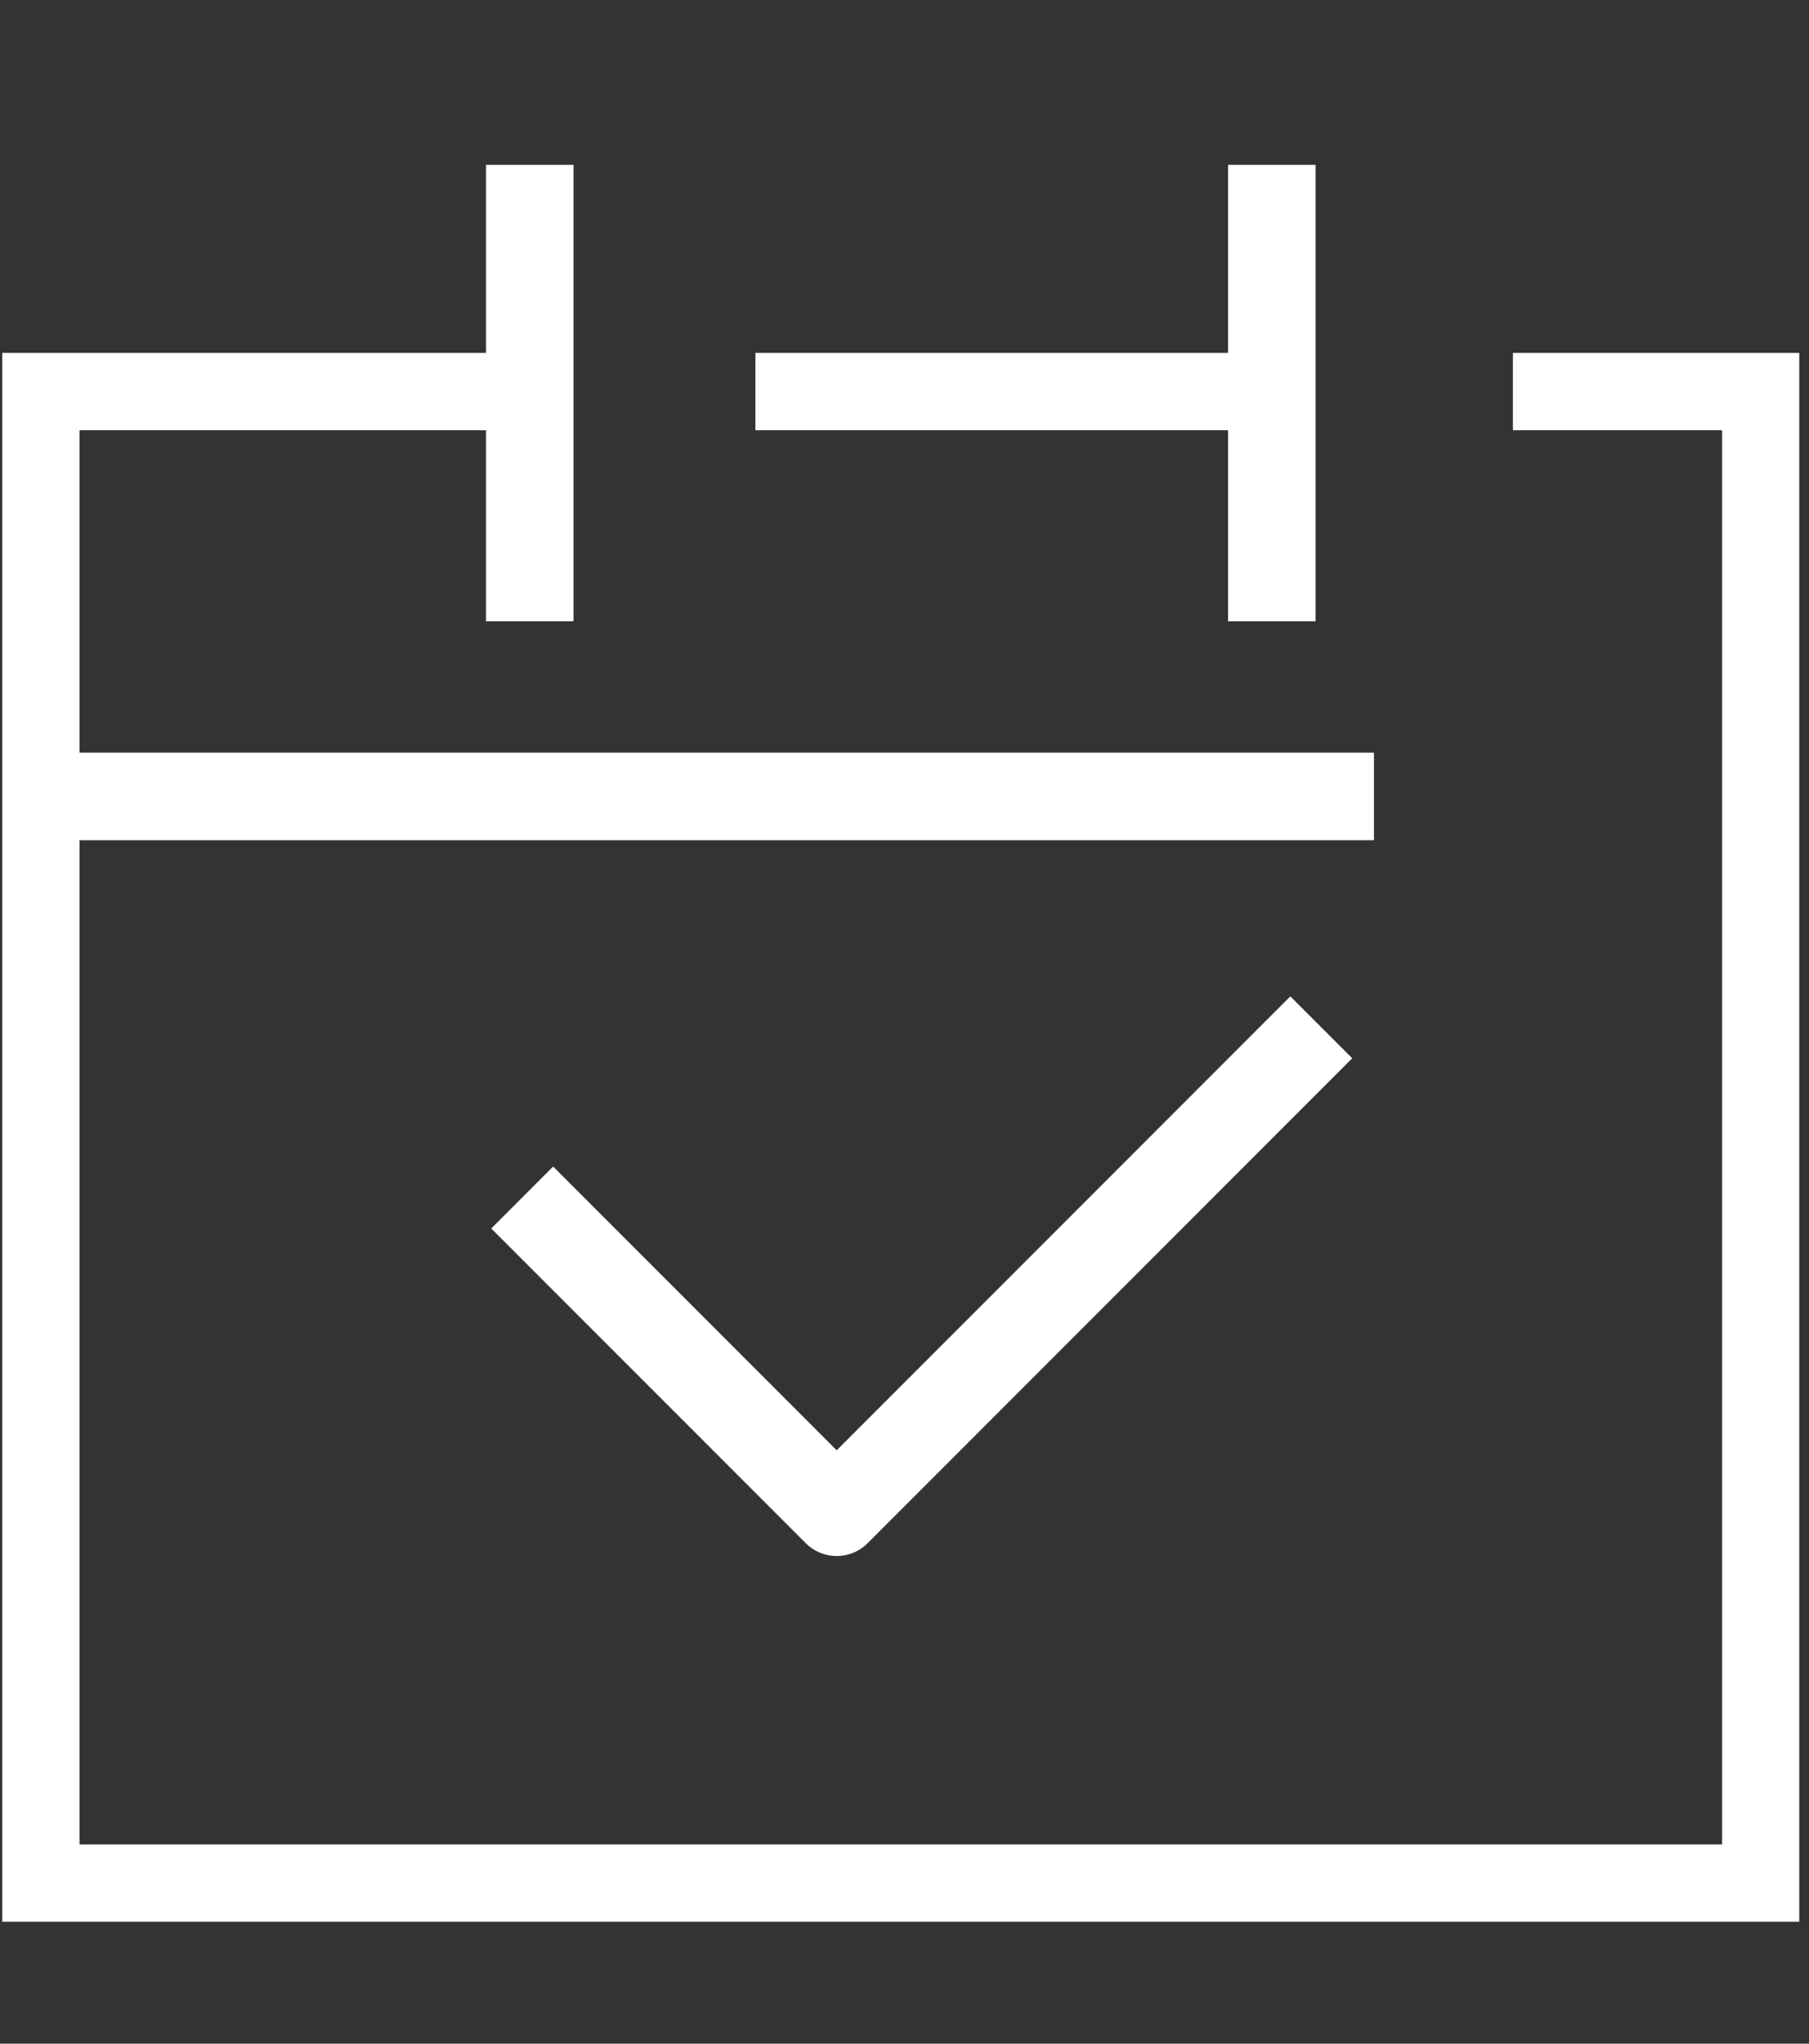 <svg width="31" height="35" viewBox="0 0 31 35" fill="none" xmlns="http://www.w3.org/2000/svg">
<rect x="0" y="0" width="31" height="35" fill="#333333" stroke="none"/>
<path d="M9.479 21.039L14.338 25.898L22.112 18.124" stroke="white" stroke-width="1.5" stroke-linecap="square" stroke-linejoin="round"/>
<path d="M9.078 3.573V9.89" stroke="white" stroke-width="1.5" stroke-linecap="square" stroke-linejoin="round"/>
<path d="M1.699 13.64L22.795 13.64" stroke="white" stroke-width="1.5" stroke-linecap="square" stroke-linejoin="round"/>
<path d="M21.795 3.573V9.89" stroke="white" stroke-width="1.5" stroke-linecap="square" stroke-linejoin="round"/>
<path fill-rule="evenodd" clip-rule="evenodd" d="M21.795 6.294H13.195V7.118H21.795V6.294ZM26.176 7.118H29.76V31.838H1.113V7.118H8.814V6.294H1.113H0.289V7.118V31.838V32.662H1.113H29.76H30.583V31.838V7.118V6.294H29.76H26.176V7.118Z" fill="white"/>
<path d="M21.795 6.294H22.045V6.044H21.795V6.294ZM13.195 6.294V6.044H12.945V6.294H13.195ZM13.195 7.118H12.945V7.368H13.195V7.118ZM21.795 7.118V7.368H22.045V7.118H21.795ZM26.176 7.118H25.926V7.368H26.176V7.118ZM29.76 7.118H30.01V6.868H29.76V7.118ZM29.76 31.838V32.088H30.01V31.838H29.76ZM1.113 31.838H0.863V32.088H1.113V31.838ZM1.113 7.118V6.868H0.863V7.118H1.113ZM8.814 7.118V7.368H9.064V7.118H8.814ZM8.814 6.294H9.064V6.044H8.814V6.294ZM0.289 6.294V6.044H0.039V6.294H0.289ZM0.289 32.662H0.039V32.912H0.289V32.662ZM30.583 32.662V32.912H30.833V32.662H30.583ZM30.583 6.294H30.833V6.044H30.583V6.294ZM26.176 6.294V6.044H25.926V6.294H26.176ZM21.795 6.044H13.195V6.544H21.795V6.044ZM12.945 6.294V7.118H13.445V6.294H12.945ZM13.195 7.368H21.795V6.868H13.195V7.368ZM22.045 7.118V6.294H21.545V7.118H22.045ZM26.176 7.368H29.76V6.868H26.176V7.368ZM29.51 7.118V31.838H30.01V7.118H29.51ZM29.76 31.588H1.113V32.088H29.76V31.588ZM1.363 31.838V7.118H0.863V31.838H1.363ZM1.113 7.368H8.814V6.868H1.113V7.368ZM9.064 7.118V6.294H8.564V7.118H9.064ZM8.814 6.044H1.113V6.544H8.814V6.044ZM1.113 6.044H0.289V6.544H1.113V6.044ZM0.039 6.294V7.118H0.539V6.294H0.039ZM0.039 7.118V31.838H0.539V7.118H0.039ZM0.039 31.838V32.662H0.539V31.838H0.039ZM0.289 32.912H1.113V32.412H0.289V32.912ZM1.113 32.912H29.76V32.412H1.113V32.912ZM29.76 32.912H30.583V32.412H29.76V32.912ZM30.833 32.662V31.838H30.333V32.662H30.833ZM30.833 31.838V7.118H30.333V31.838H30.833ZM30.833 7.118V6.294H30.333V7.118H30.833ZM30.583 6.044H29.76V6.544H30.583V6.044ZM29.76 6.044H26.176V6.544H29.76V6.044ZM25.926 6.294V7.118H26.426V6.294H25.926Z" fill="white"/>
</svg>
